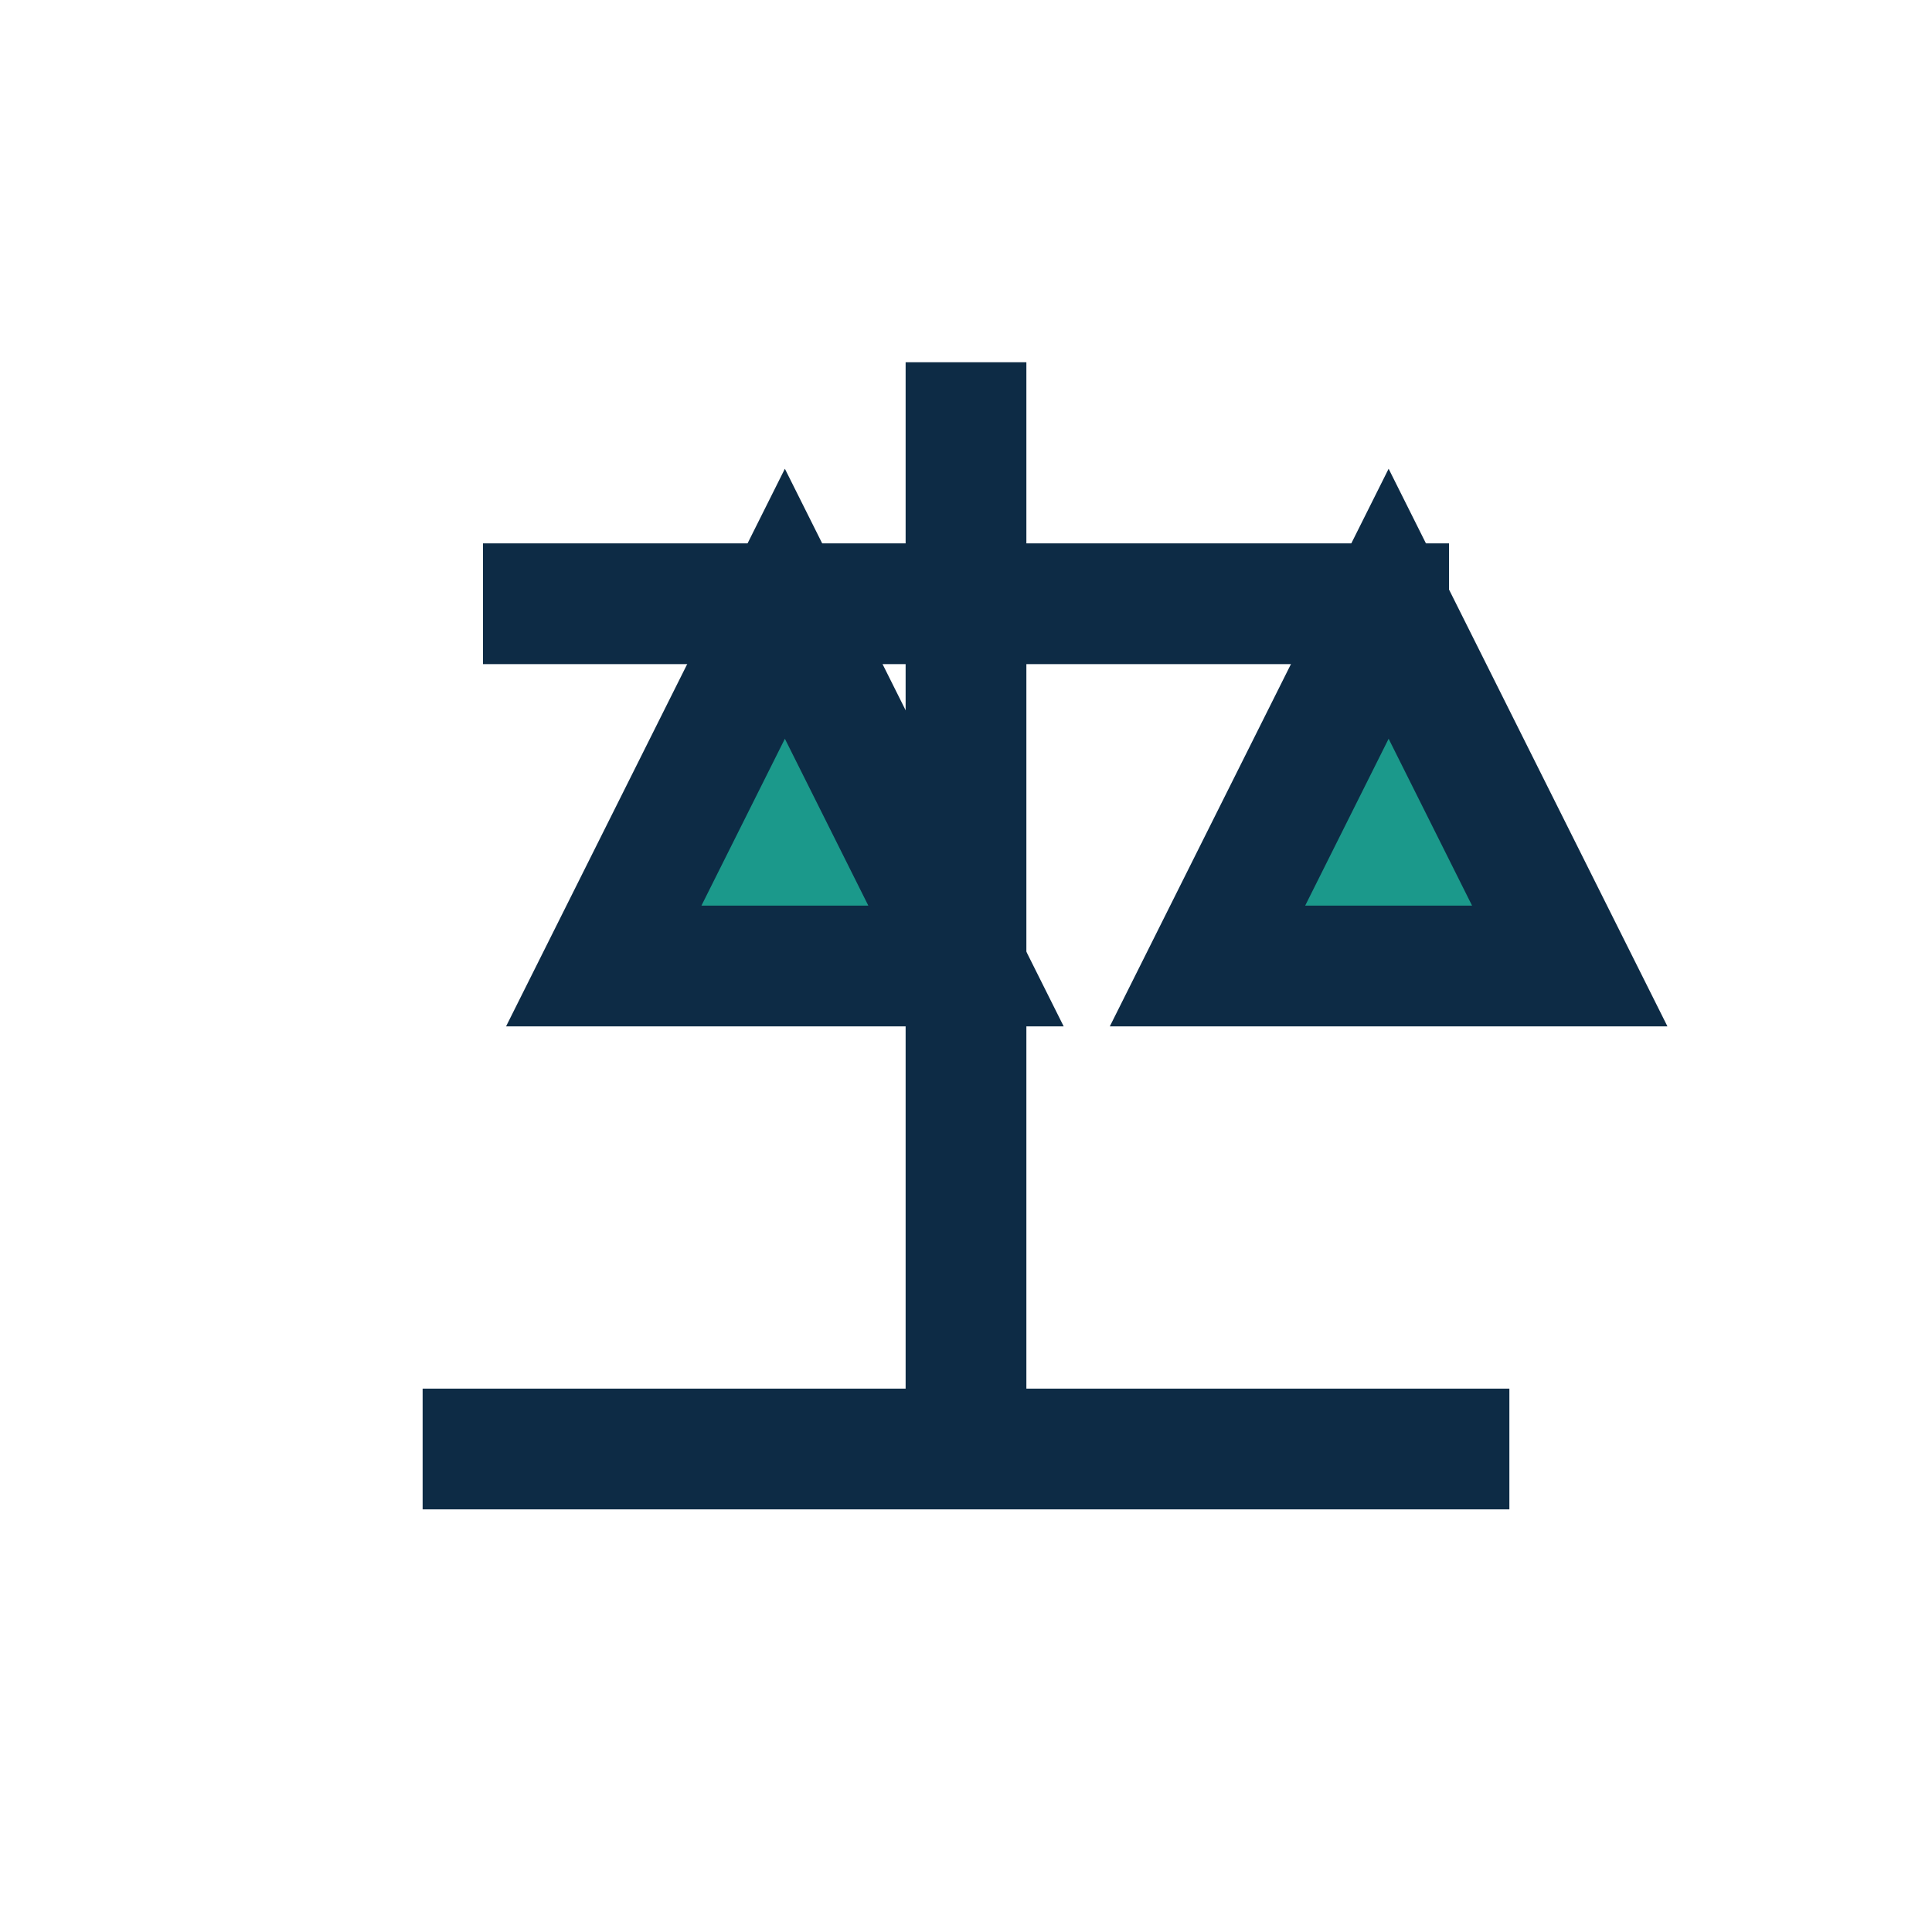 <?xml version="1.0" encoding="UTF-8"?>
<svg xmlns="http://www.w3.org/2000/svg" width="32" height="32" viewBox="0 0 32 32"><path d="M16 6v18M7 24h18M8 10h16" stroke="#0D2B45" stroke-width="2"/><path d="M13 10l-3 6h6z" fill="#1B998B" stroke="#0D2B45" stroke-width="2"/><path d="M23 10l-3 6h6z" fill="#1B998B" stroke="#0D2B45" stroke-width="2"/></svg>